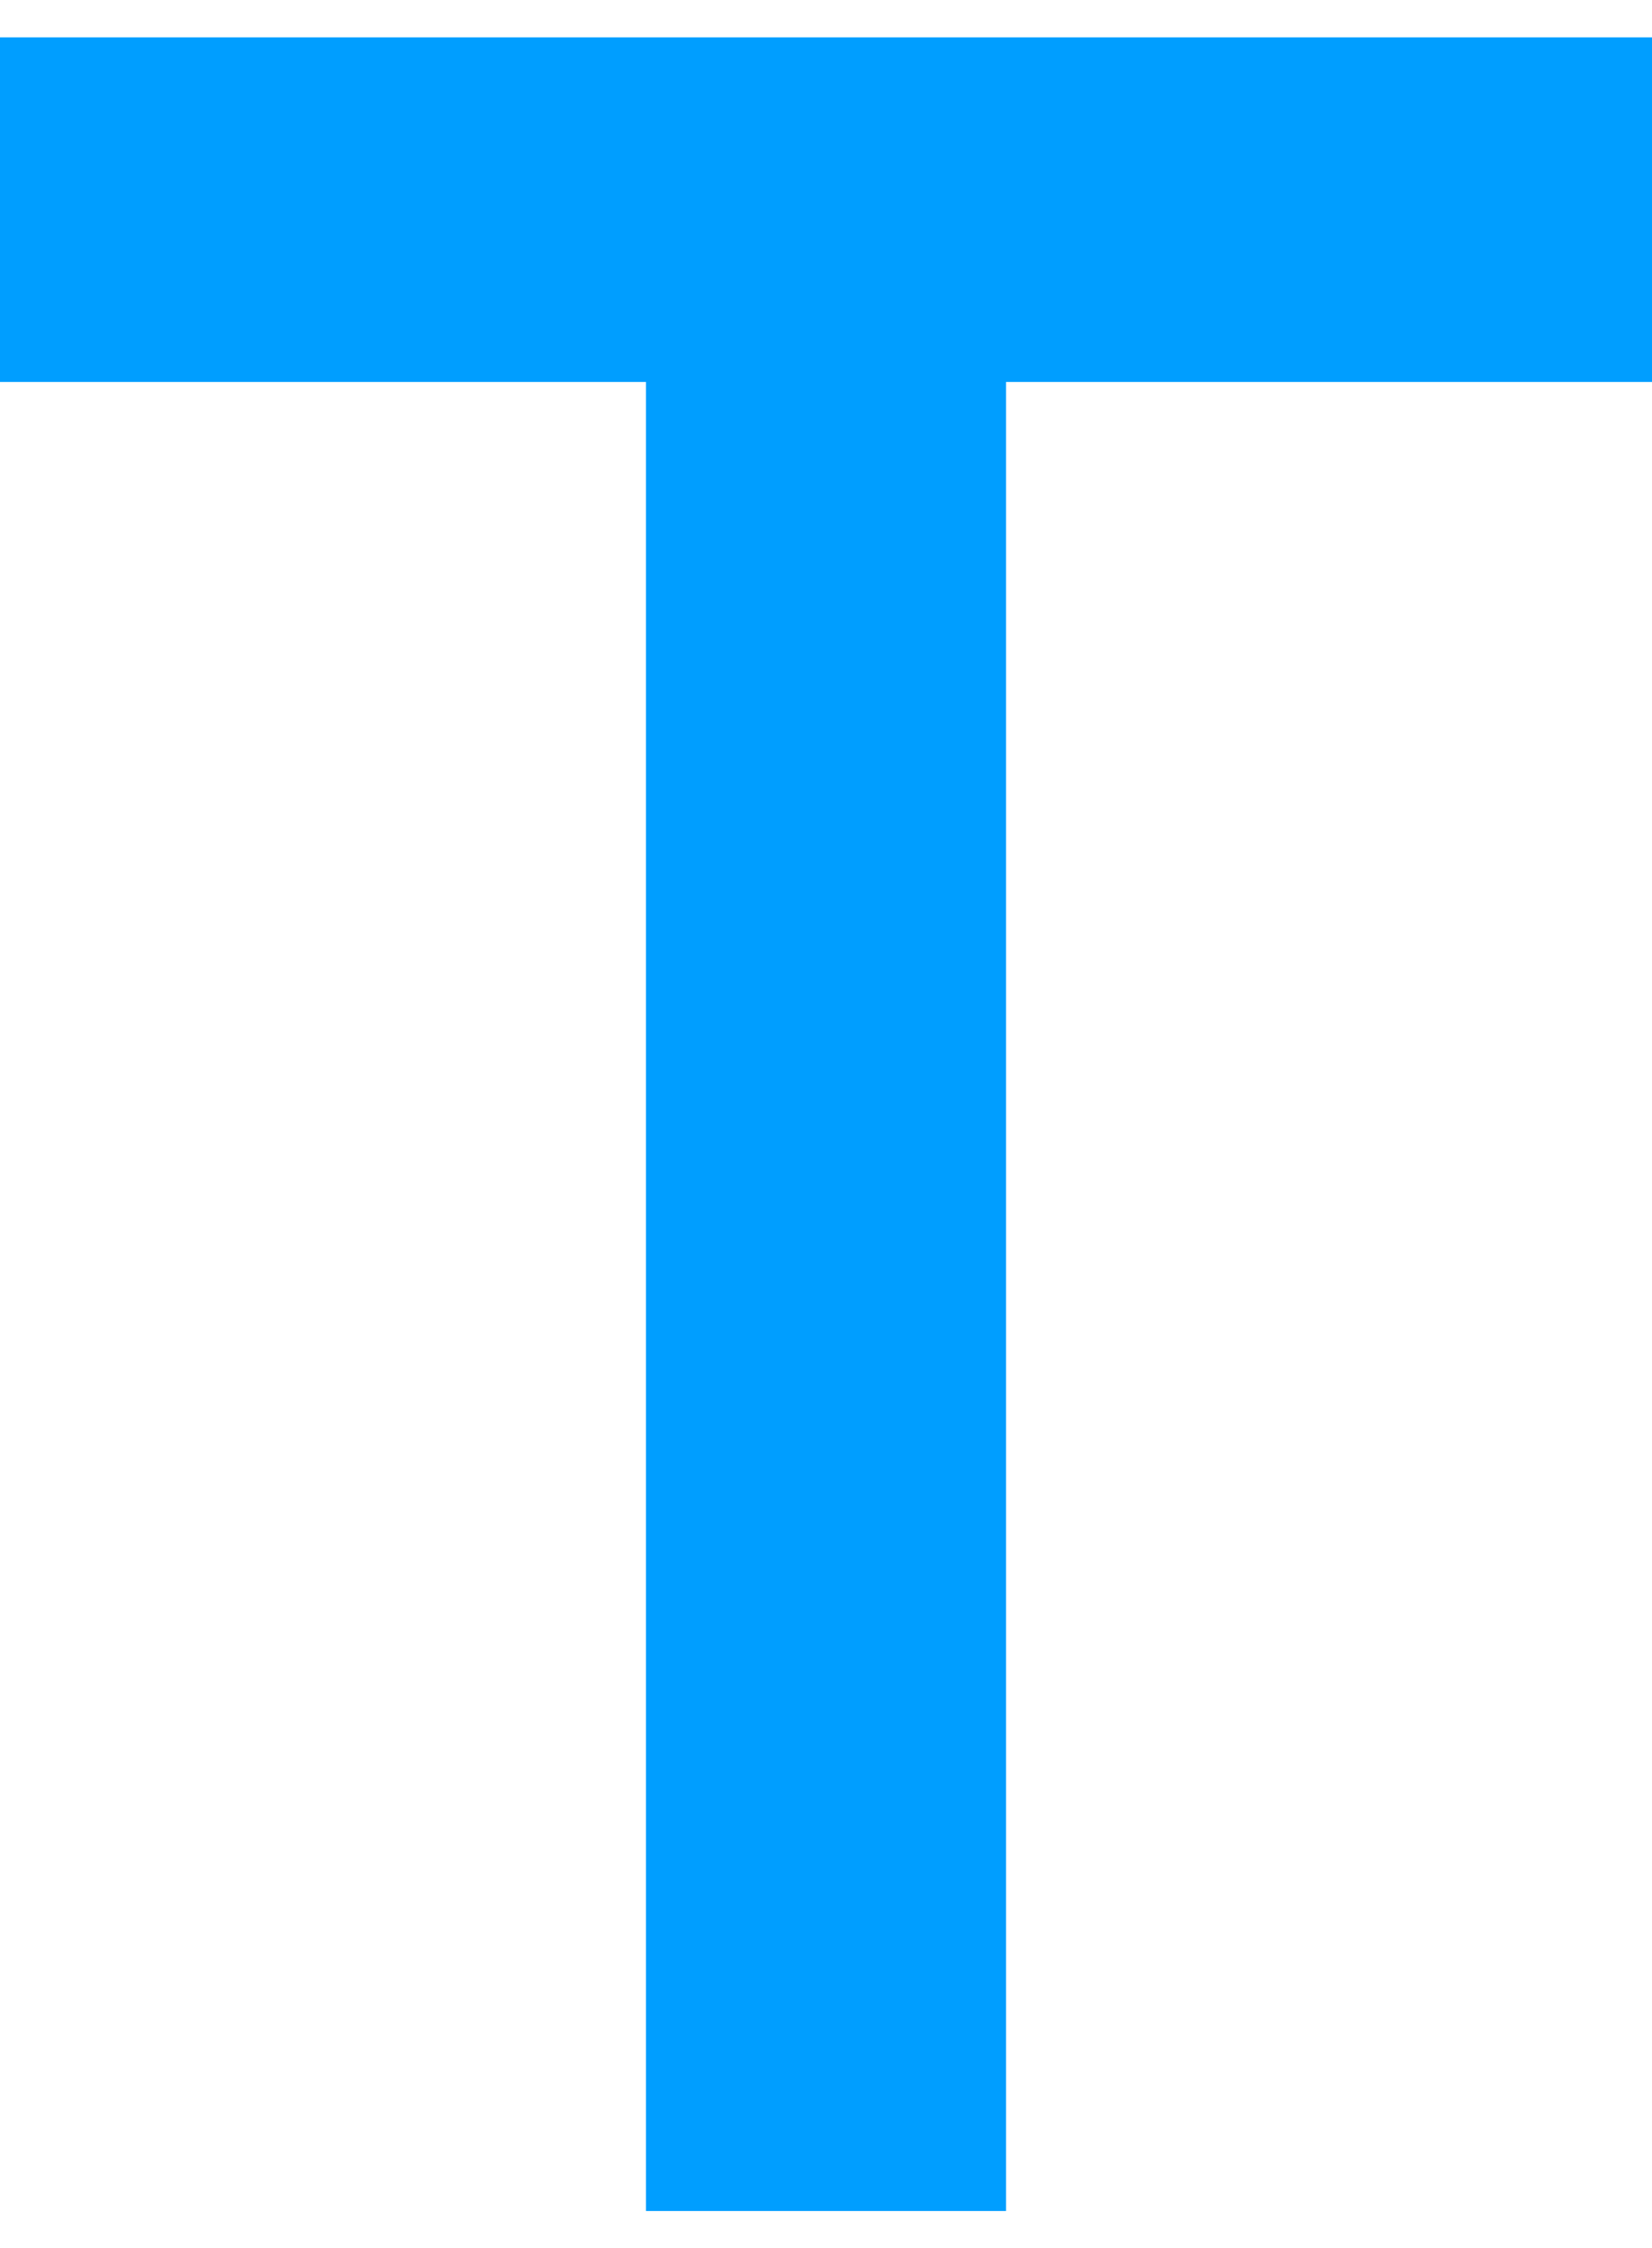<?xml version="1.0" encoding="UTF-8"?>
<svg id="solutions-cap-t" data-name="solutions-cap-t-svg" xmlns="http://www.w3.org/2000/svg" viewBox="0 0 82.3 112">
  <defs>
    <style>.solutions_cap_wrap{fill:none;}.solutions_cap_elmt{fill:#009eff;}</style>
  </defs>
  <g id="solutions-cap-t-wrap" data-name="solutions-cap-t-data">
    <rect class="solutions_cap_wrap" x="0" width="82.3" height="112"/>
    <path class="solutions_cap_elmt" d="M32.18,110.14V19.03H0V1.86h82.3v17.17h-32.18v91.12h-17.94Z"/>
  </g>
</svg>